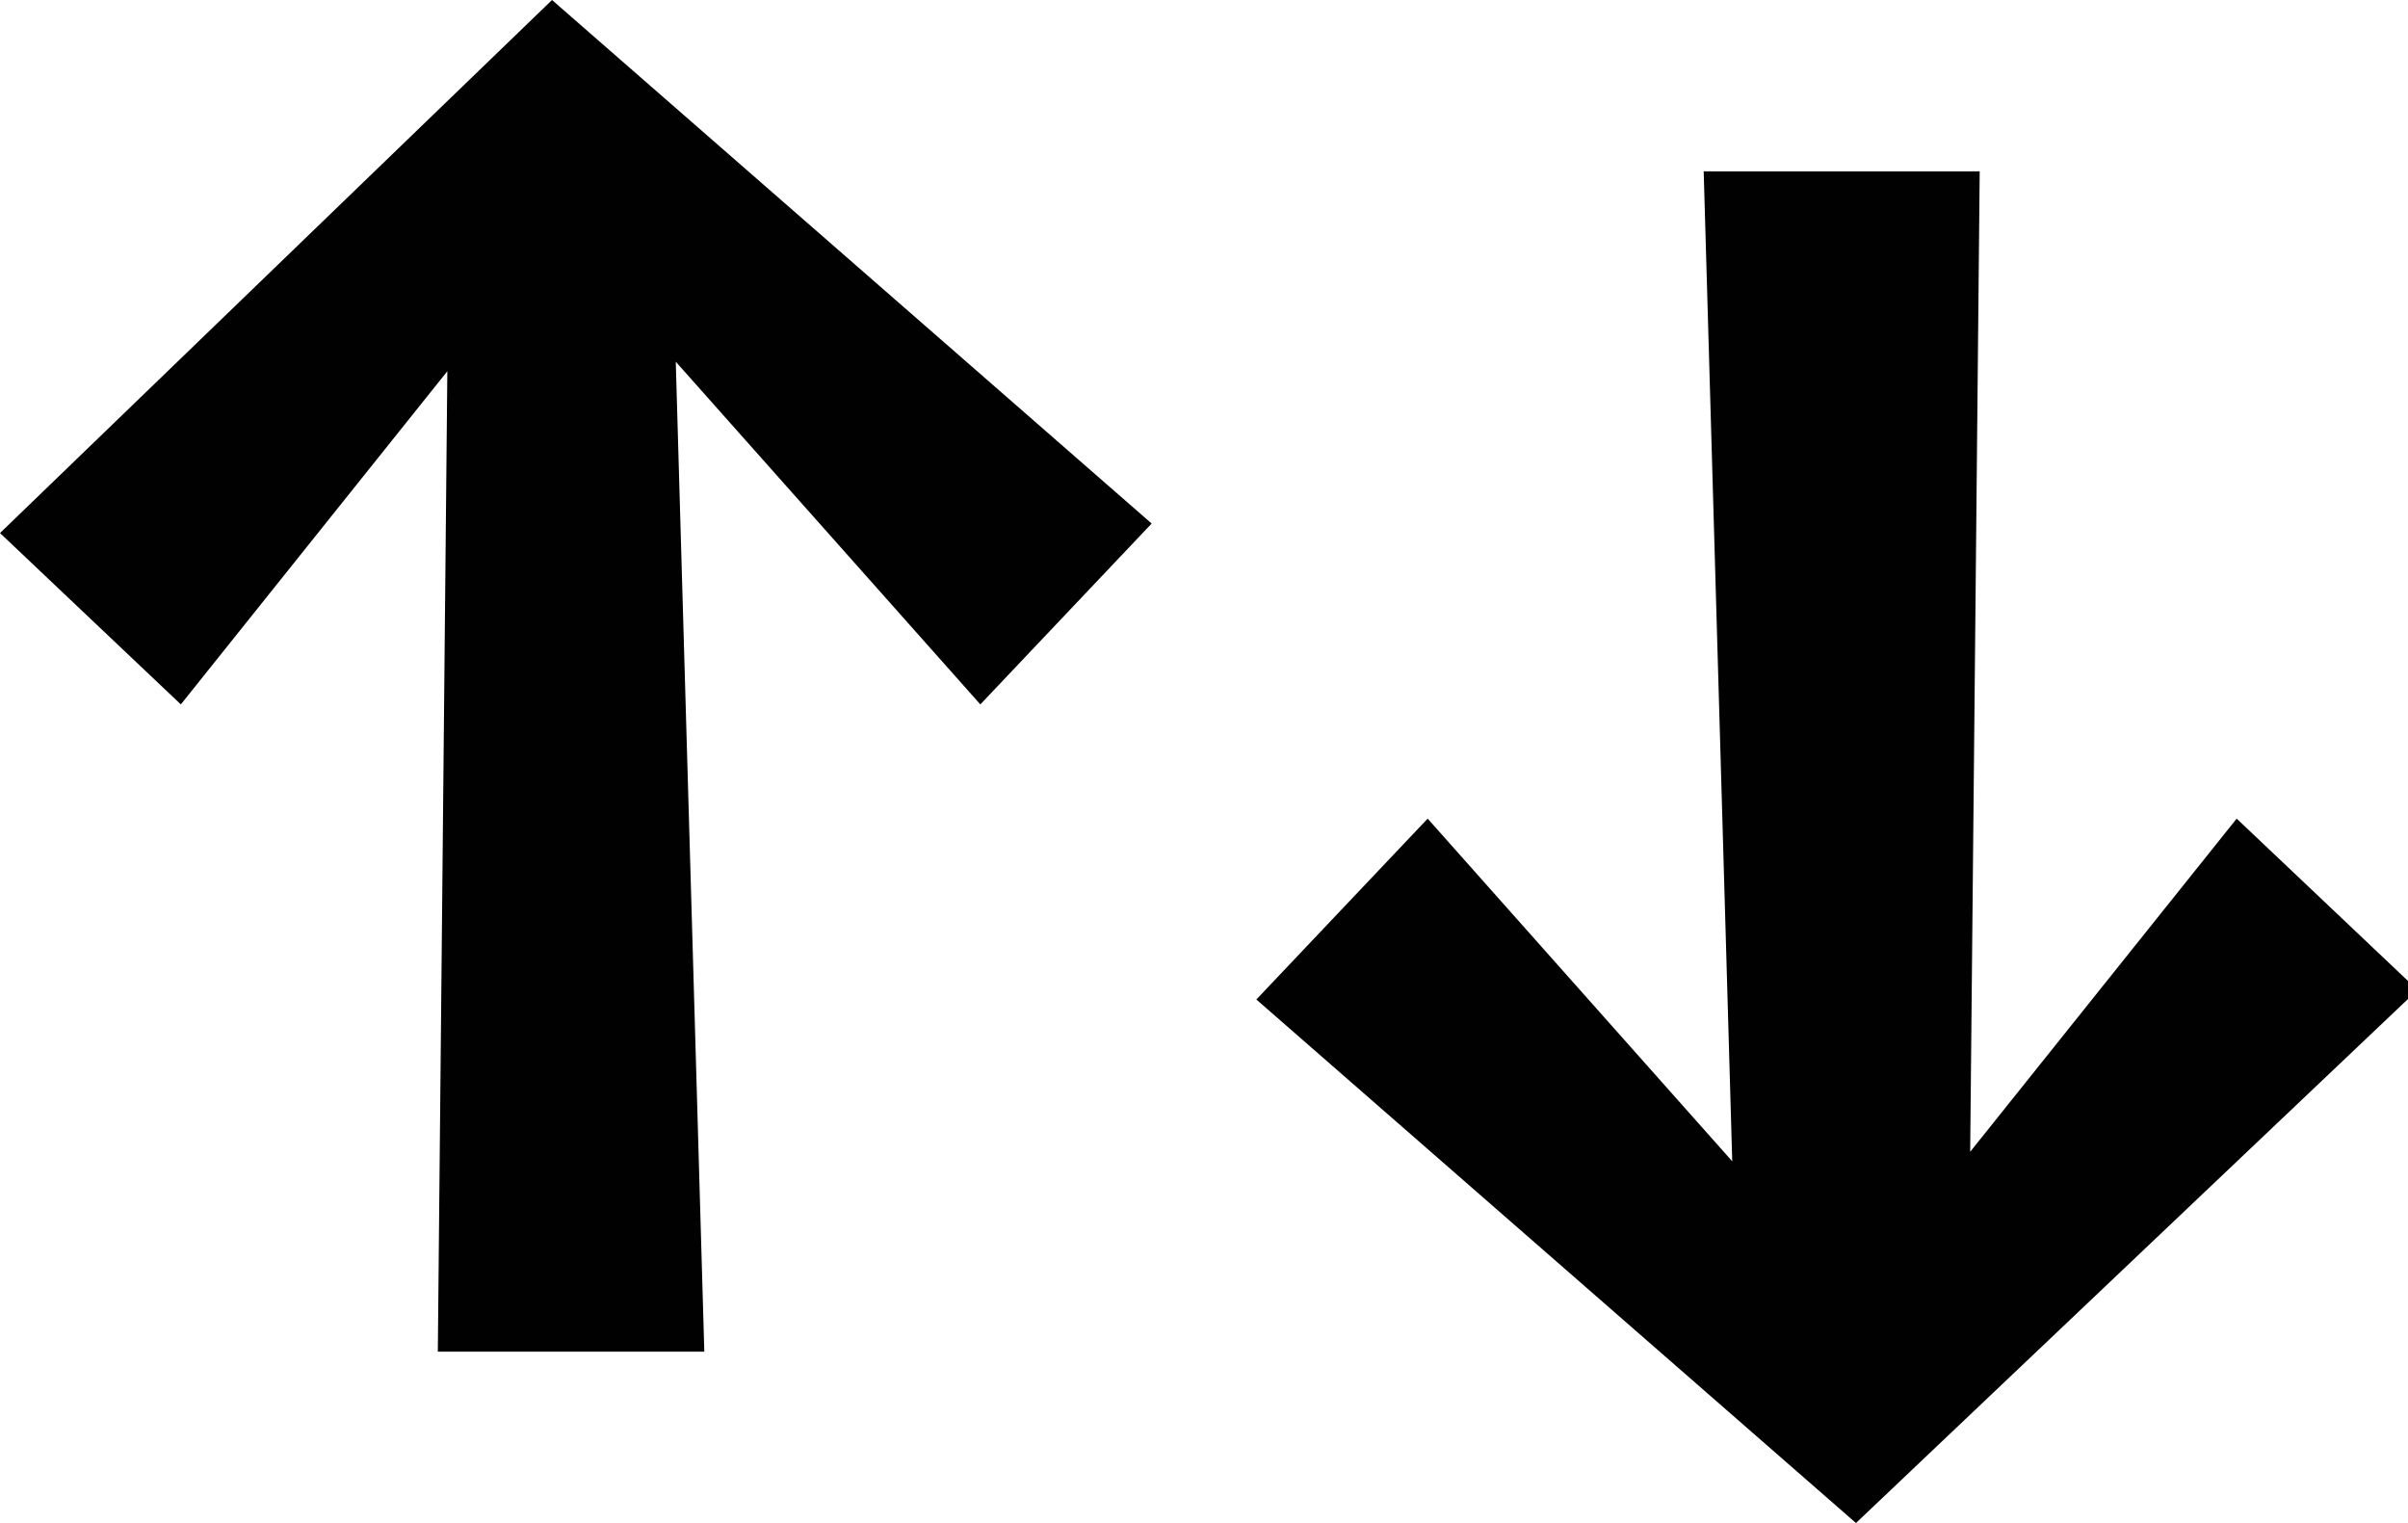 <?xml version="1.0" encoding="utf-8"?>
<!-- Generator: Adobe Illustrator 24.1.2, SVG Export Plug-In . SVG Version: 6.00 Build 0)  -->
<svg version="1.1" id="Layer_1" xmlns="http://www.w3.org/2000/svg" xmlns:xlink="http://www.w3.org/1999/xlink" x="0px" y="0px"
	 viewBox="0 0 25.3 16" style="enable-background:new 0 0 25.3 16;" xml:space="preserve">
<style type="text/css">
	.st0{fill-rule:evenodd;clip-rule:evenodd;fill:#010101;}
</style>
<path class="st0" d="M7.1,3.8l0.3,10.4H4.6L4.7,3.9L1.9,7.4L0,5.6L5.8,0l6.3,5.5l-1.8,1.9L7.1,3.8z"/>
<path class="st0" d="M13.2,10.5L15,8.6l3.2,3.6L17.9,1.8h2.9l-0.1,10.3l2.8-3.5l1.9,1.8L19.5,16L13.2,10.5z"/>
</svg>
